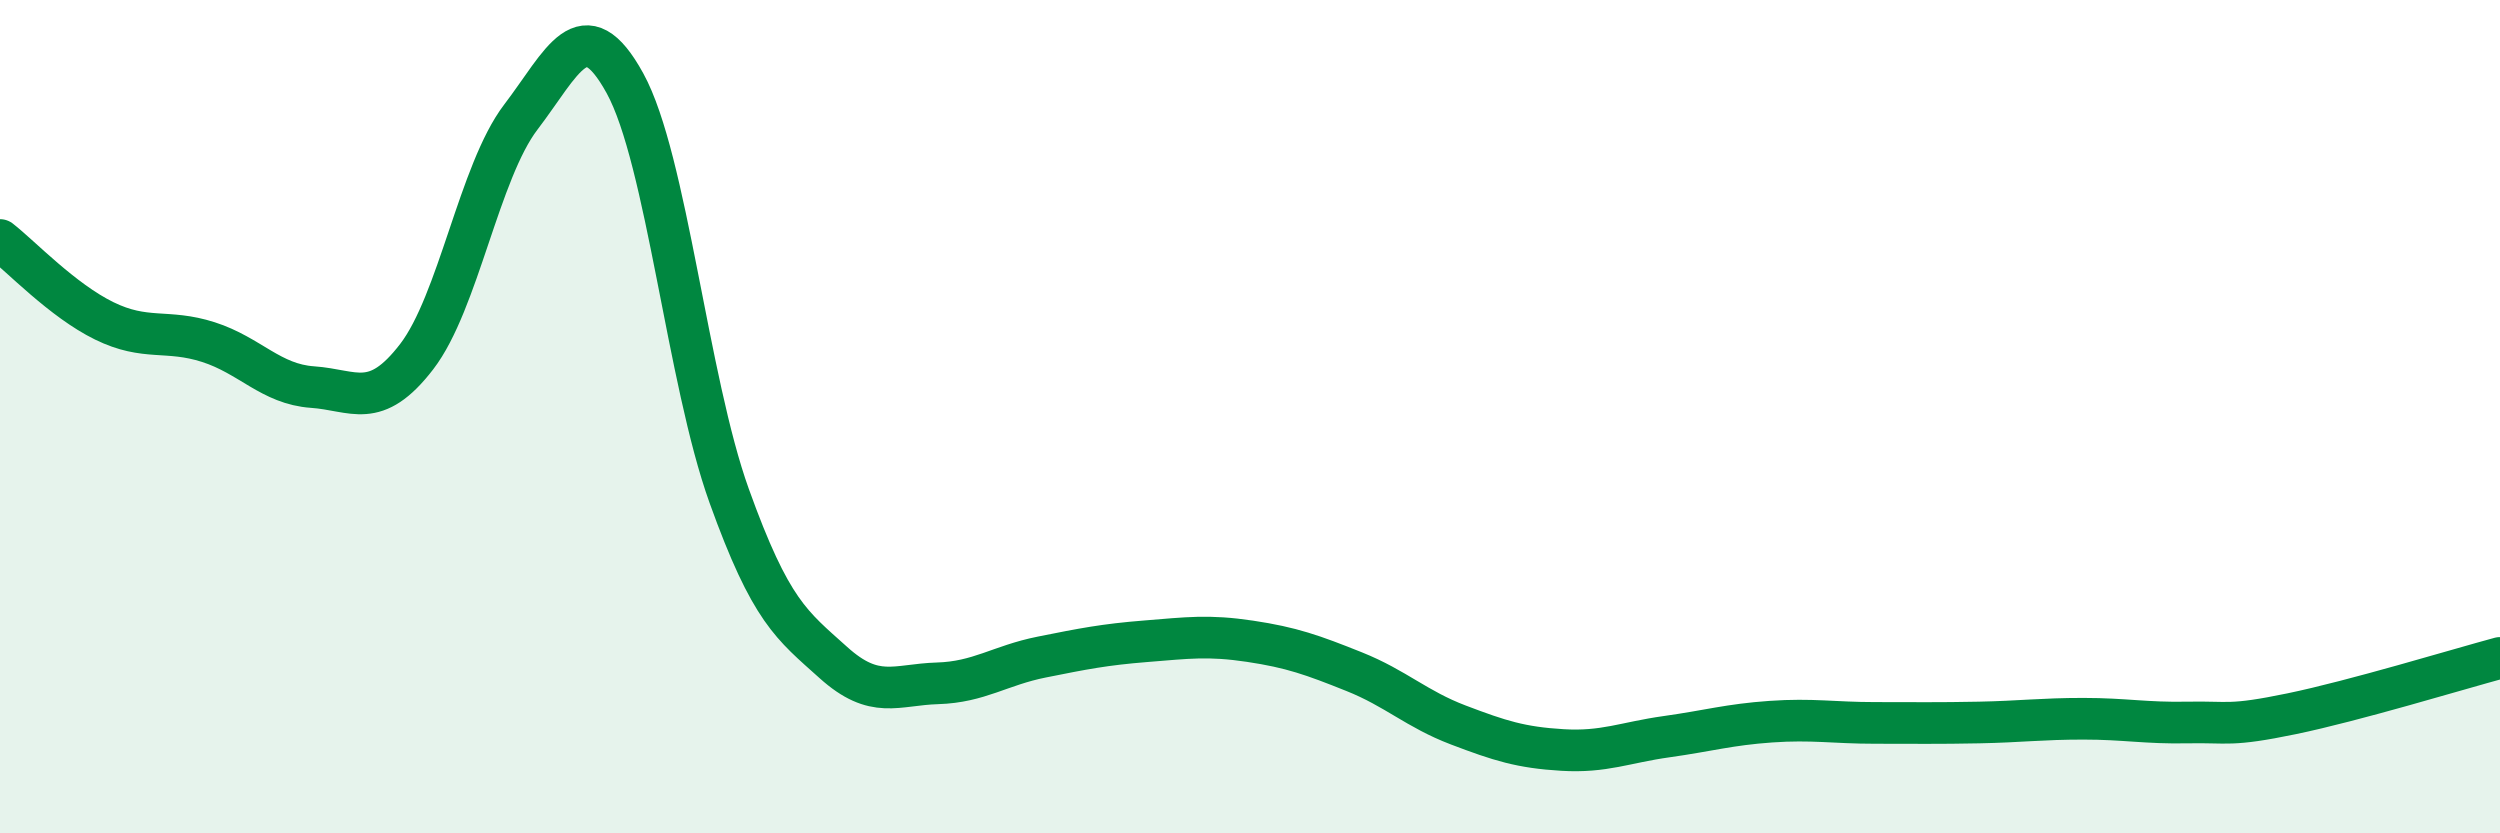 
    <svg width="60" height="20" viewBox="0 0 60 20" xmlns="http://www.w3.org/2000/svg">
      <path
        d="M 0,5.76 C 0.5,6.15 1.5,7.21 2.5,7.7 C 3.5,8.19 4,7.89 5,8.21 C 6,8.53 6.5,9.22 7.5,9.29 C 8.5,9.36 9,9.86 10,8.56 C 11,7.26 11.5,4.12 12.5,2.81 C 13.5,1.5 14,0.18 15,2 C 16,3.82 16.5,9.12 17.5,11.9 C 18.5,14.68 19,15 20,15.9 C 21,16.8 21.5,16.43 22.5,16.4 C 23.5,16.37 24,15.97 25,15.77 C 26,15.57 26.5,15.47 27.5,15.39 C 28.5,15.31 29,15.24 30,15.39 C 31,15.54 31.5,15.72 32.5,16.12 C 33.5,16.52 34,17.02 35,17.4 C 36,17.78 36.5,17.94 37.5,18 C 38.5,18.06 39,17.82 40,17.68 C 41,17.54 41.5,17.39 42.5,17.32 C 43.5,17.25 44,17.35 45,17.35 C 46,17.35 46.5,17.36 47.5,17.34 C 48.5,17.32 49,17.25 50,17.25 C 51,17.25 51.5,17.36 52.5,17.34 C 53.5,17.32 53.5,17.44 55,17.13 C 56.5,16.82 59,16.06 60,15.79L60 20L0 20Z"
        fill="#008740"
        opacity="0.1"
        stroke-linecap="round"
        stroke-linejoin="round"
      />
      <path
        d="M 0,5.76 C 0.5,6.15 1.5,7.21 2.5,7.7 C 3.5,8.19 4,7.89 5,8.21 C 6,8.53 6.5,9.22 7.5,9.29 C 8.5,9.36 9,9.86 10,8.56 C 11,7.26 11.5,4.12 12.5,2.81 C 13.5,1.5 14,0.18 15,2 C 16,3.82 16.5,9.12 17.5,11.9 C 18.5,14.68 19,15 20,15.9 C 21,16.8 21.5,16.43 22.5,16.4 C 23.5,16.37 24,15.97 25,15.77 C 26,15.57 26.5,15.47 27.5,15.39 C 28.5,15.31 29,15.24 30,15.39 C 31,15.54 31.5,15.72 32.5,16.12 C 33.5,16.52 34,17.02 35,17.4 C 36,17.78 36.5,17.94 37.5,18 C 38.5,18.06 39,17.82 40,17.68 C 41,17.54 41.5,17.39 42.5,17.32 C 43.5,17.25 44,17.35 45,17.35 C 46,17.35 46.5,17.36 47.5,17.34 C 48.5,17.32 49,17.25 50,17.25 C 51,17.25 51.5,17.36 52.5,17.34 C 53.5,17.32 53.5,17.44 55,17.13 C 56.5,16.82 59,16.06 60,15.79"
        stroke="#008740"
        stroke-width="1"
        fill="none"
        stroke-linecap="round"
        stroke-linejoin="round"
      />
    </svg>
  